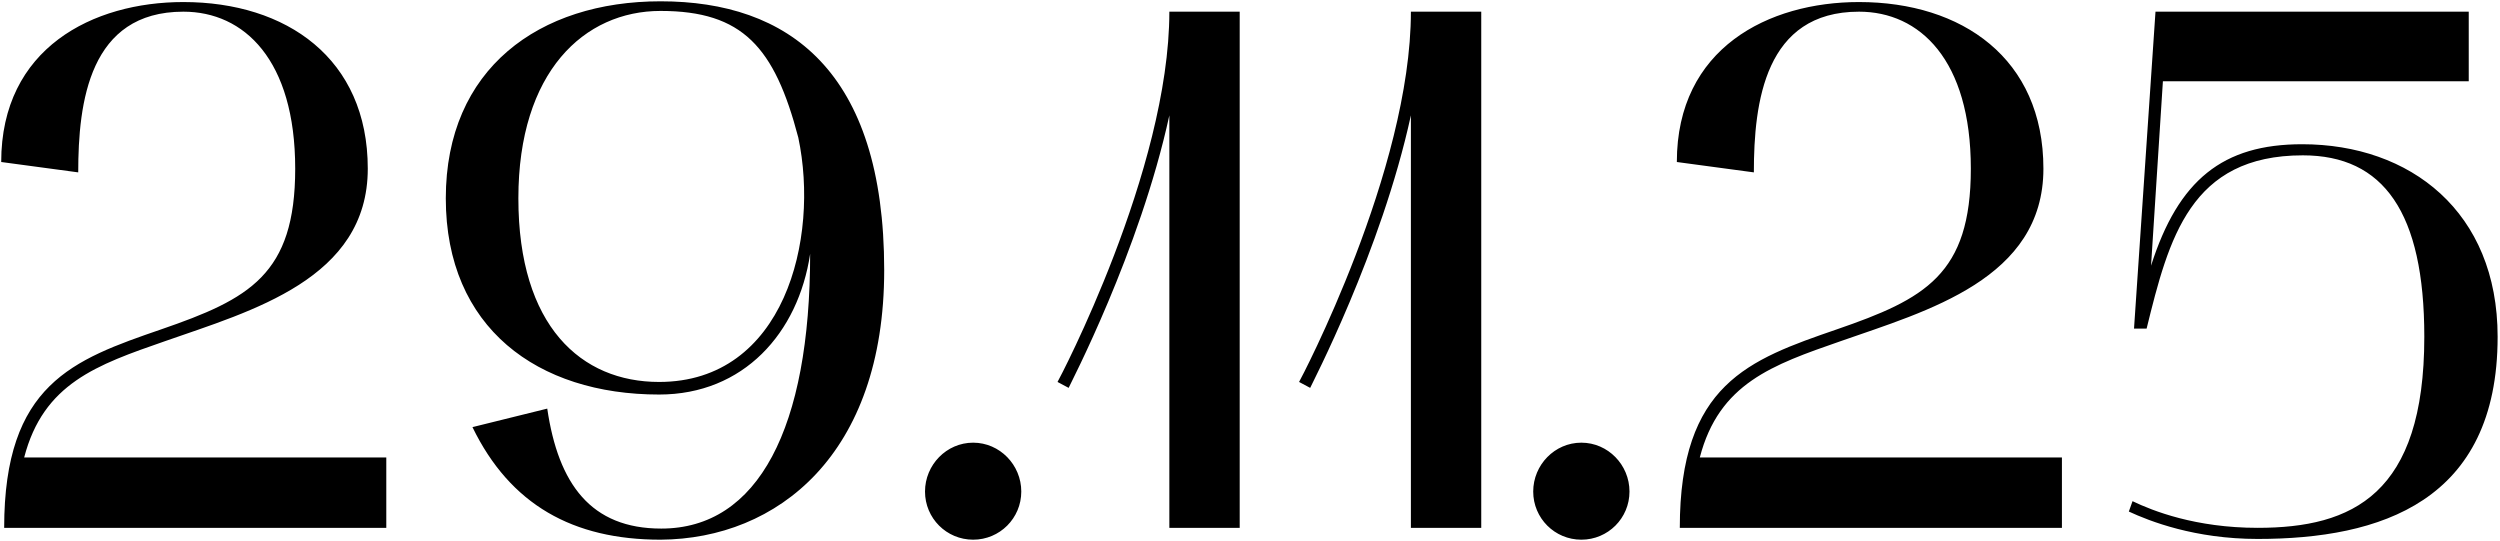 <?xml version="1.0" encoding="UTF-8"?> <svg xmlns="http://www.w3.org/2000/svg" width="952" height="206" viewBox="0 0 952 206" fill="none"><path d="M0.46 61.692C0.46 18.264 35.428 0.78 69.832 0.78C109.03 0.78 140.05 22.212 140.05 64.23C140.05 106.248 95.775 118.374 62.782 129.936C36.837 138.96 16.534 146.01 9.202 174.21H147.1V201H1.588C1.588 146.292 27.814 136.986 61.371 125.424C94.93 113.862 112.414 104.556 112.414 64.23C112.414 22.776 92.956 4.446 69.832 4.446C34.017 4.446 29.788 38.85 29.788 65.64L0.46 61.692ZM169.759 75.51C169.759 26.16 205.291 0.498 251.539 0.498C300.043 0.498 336.703 26.724 336.703 102.864C336.703 173.082 296.095 205.23 251.539 205.512C218.263 205.512 194.293 192.258 179.911 162.648L208.393 155.598C212.623 184.362 225.031 201.282 251.821 201.282C288.763 201.282 308.503 162.93 308.503 96.66C303.991 126.834 283.123 150.24 250.975 150.24C204.727 150.24 169.759 124.86 169.759 75.51ZM197.395 75.51C197.395 124.296 221.365 145.446 250.975 145.446C298.633 145.446 312.169 91.02 303.991 52.386C294.967 17.982 282.841 4.164 251.539 4.164C222.493 4.164 197.395 27.288 197.395 75.51ZM352.244 187.182C352.244 177.03 360.422 168.57 370.574 168.57C380.726 168.57 388.904 177.03 388.904 187.182C388.904 197.334 380.726 205.512 370.574 205.512C360.422 205.512 352.244 197.334 352.244 187.182ZM406.936 147.702L402.706 145.446C403.27 144.6 445.288 64.794 445.288 4.446H472.078V201H445.288V43.926C434.008 95.814 407.218 146.856 406.936 147.702ZM498.917 147.702L494.687 145.446C495.251 144.6 537.269 64.794 537.269 4.446H564.059V201H537.269V43.926C525.989 95.814 499.199 146.856 498.917 147.702ZM583.847 187.182C583.847 177.03 592.025 168.57 602.177 168.57C612.329 168.57 620.507 177.03 620.507 187.182C620.507 197.334 612.329 205.512 602.177 205.512C592.025 205.512 583.847 197.334 583.847 187.182ZM638.54 61.692C638.54 18.264 673.508 0.78 707.912 0.78C747.11 0.78 778.13 22.212 778.13 64.23C778.13 106.248 733.856 118.374 700.862 129.936C674.918 138.96 654.614 146.01 647.282 174.21H785.18V201H639.668C639.668 146.292 665.894 136.986 699.452 125.424C733.01 113.862 750.494 104.556 750.494 64.23C750.494 22.776 731.036 4.446 707.912 4.446C672.098 4.446 667.868 38.85 667.868 65.64L638.54 61.692ZM859.727 205.23C835.757 205.23 818.555 198.462 810.659 194.796L812.069 190.848C819.683 194.514 836.039 201 859.727 201C895.823 201 923.177 188.31 923.177 128.244C923.177 80.868 907.667 59.154 876.929 59.154C834.065 59.154 825.887 90.738 817.427 125.142H812.633L820.811 4.446H940.097V30.954H823.631L819.119 101.172C829.553 68.46 846.473 54.924 876.647 54.924C917.819 54.924 951.095 80.586 951.095 128.244C951.095 191.13 906.257 205.23 859.727 205.23Z" fill="black"></path></svg> 